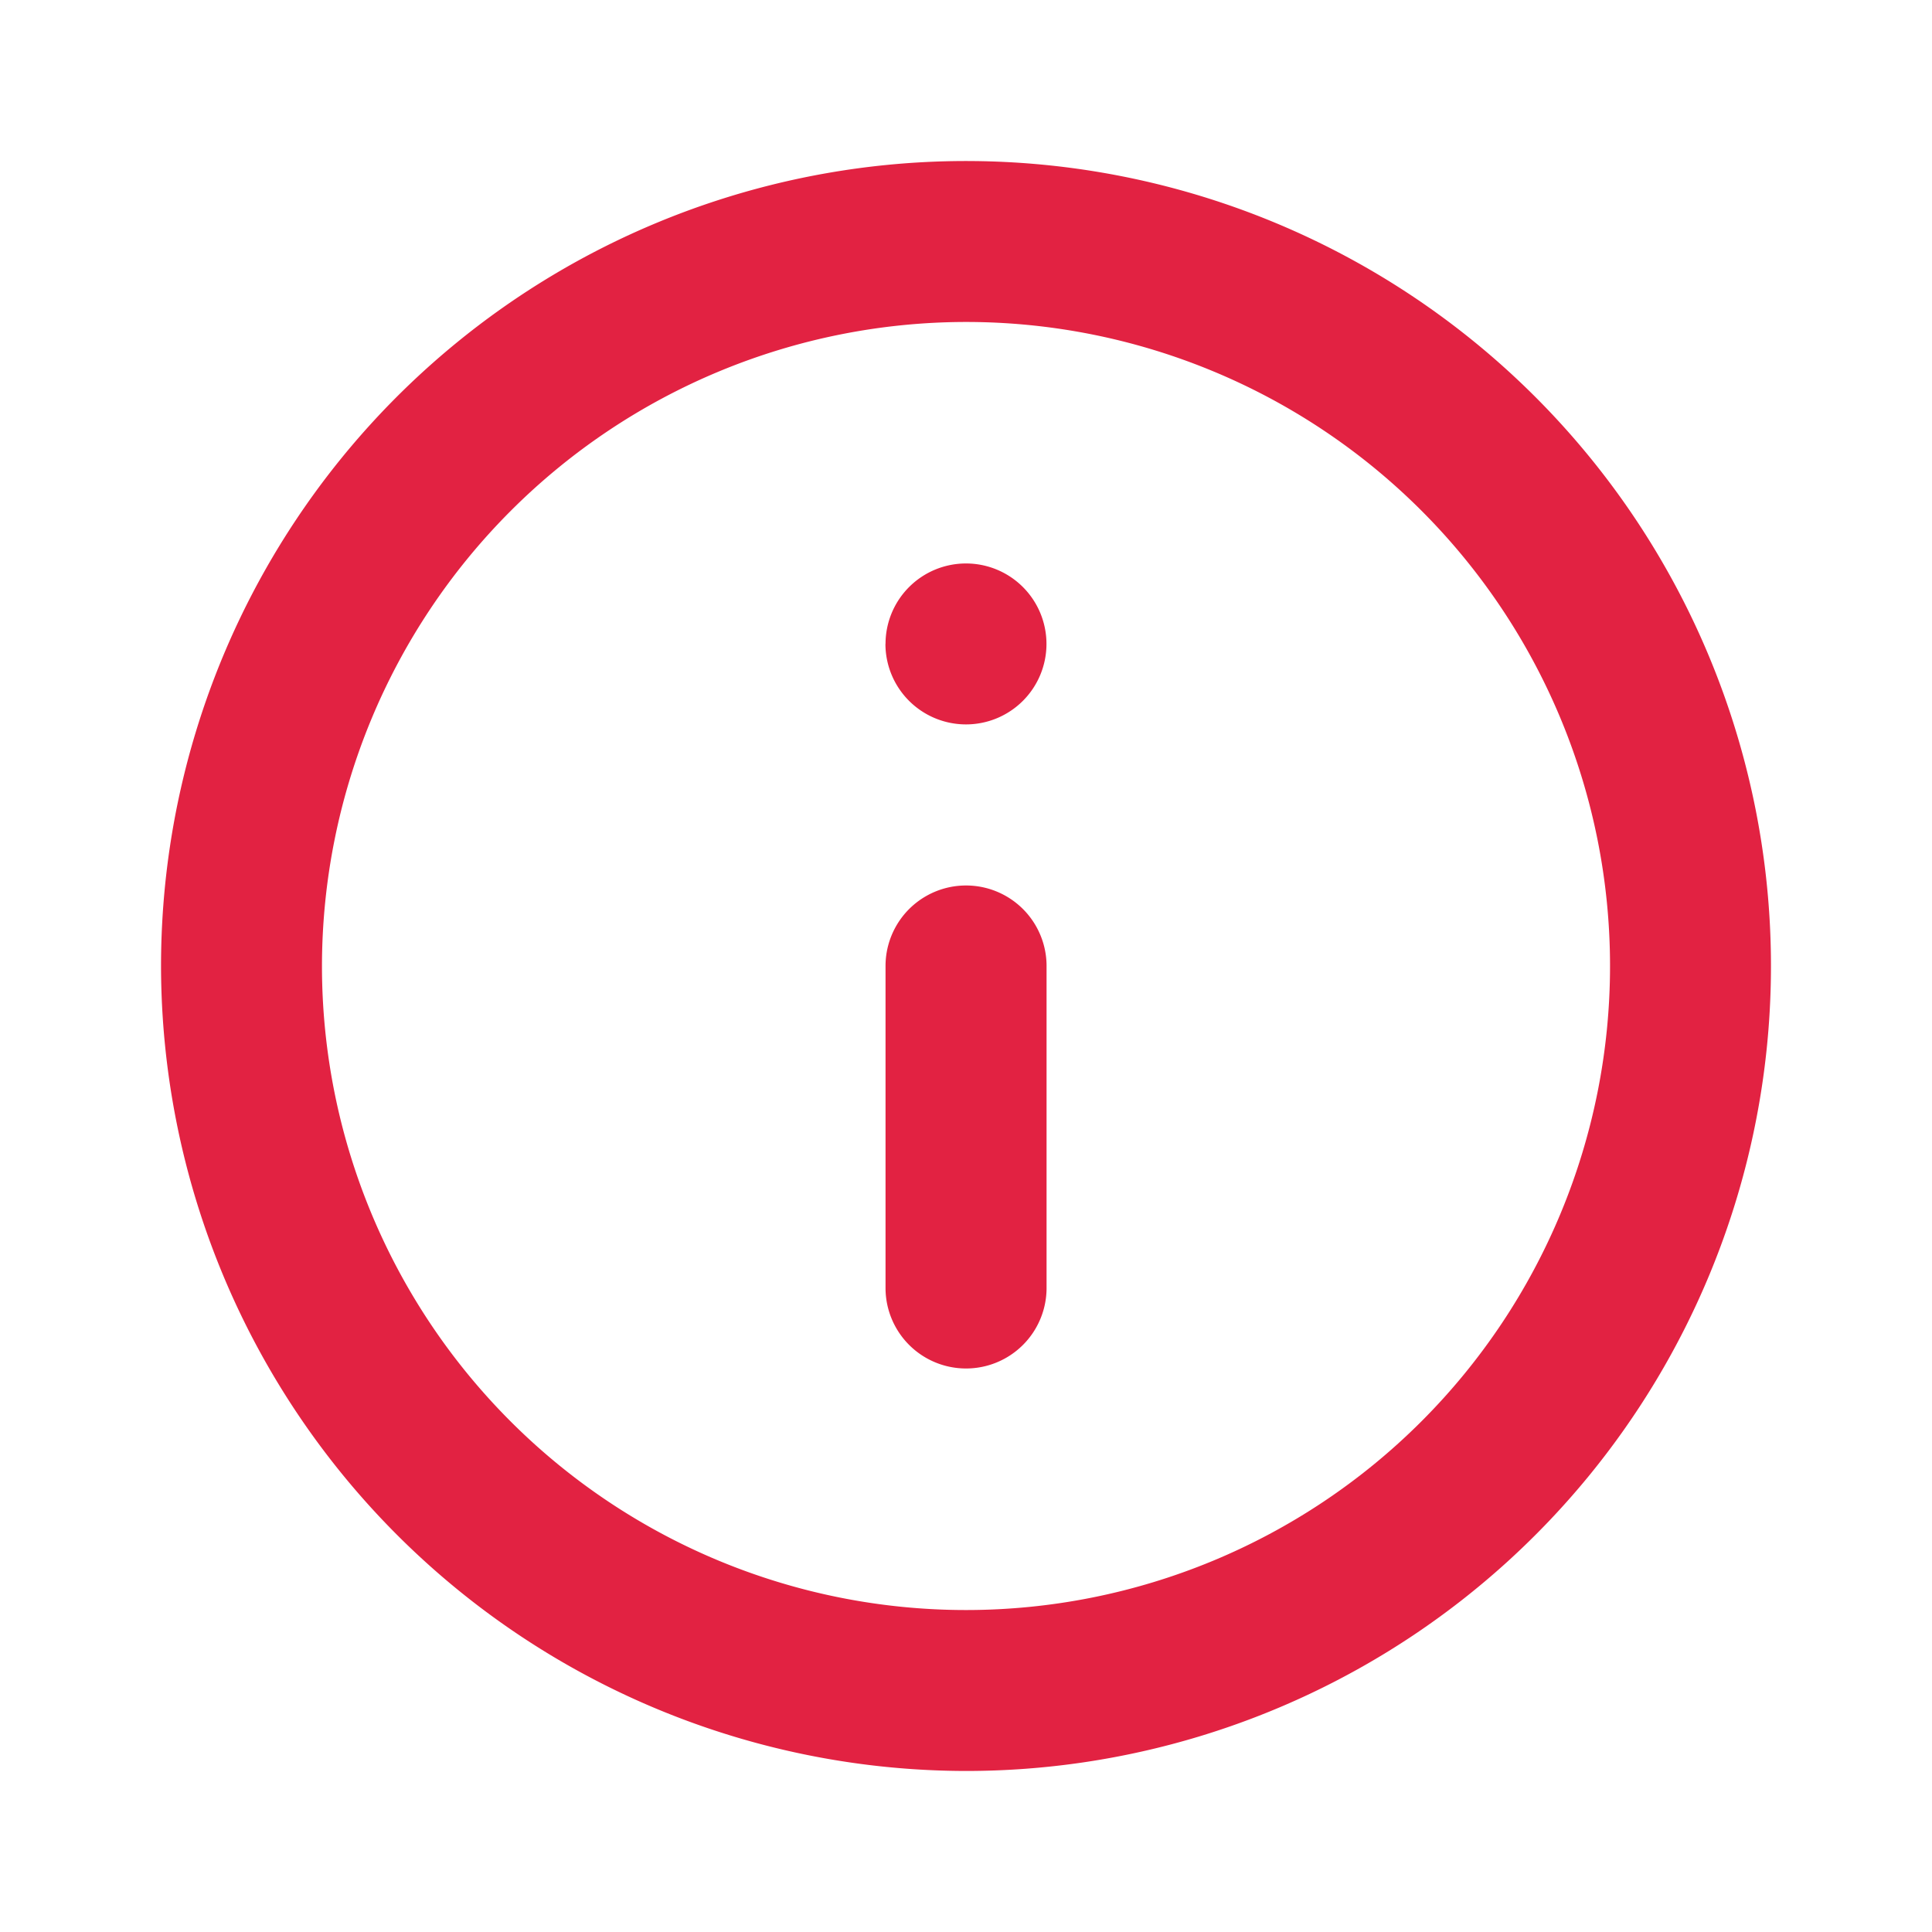 <svg xmlns="http://www.w3.org/2000/svg" width="20" height="20" viewBox="0 0 20 20">
  <g id="exclamation-circle-Bold" transform="translate(20 20) rotate(180)">
    <rect id="Path" width="20" height="20" fill="rgba(255,255,255,0)"/>
    <path id="exclamation-circle-Bold_1_" d="M309.333,1820a8.333,8.333,0,1,0,8.333,8.333A8.343,8.343,0,0,0,309.333,1820Zm0,15a6.667,6.667,0,1,1,6.667-6.667A6.674,6.674,0,0,1,309.333,1835Zm.833-3.333a.833.833,0,1,1-.833-.833A.834.834,0,0,1,310.167,1831.667Zm0-6.667v3.333a.833.833,0,0,1-1.667,0V1825a.833.833,0,1,1,1.667,0Z" transform="translate(-299.333 -1818.333)" fill="#e22242"/>
  </g>
</svg>
